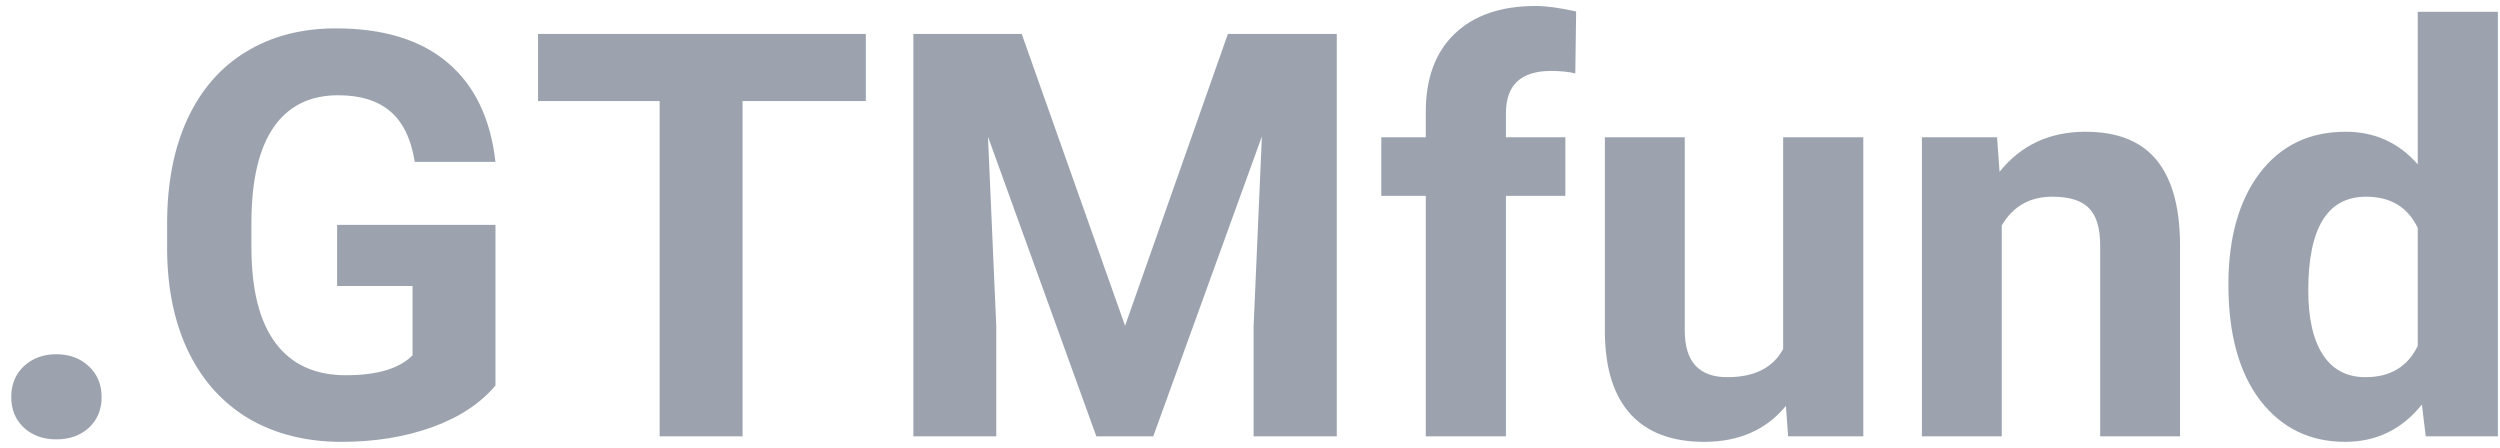 <svg width="212" height="38" viewBox="0 0 212 38" fill="none" xmlns="http://www.w3.org/2000/svg">
<path d="M0.953 33.672C0.953 32.594 1.312 31.719 2.031 31.047C2.766 30.375 3.68 30.039 4.773 30.039C5.883 30.039 6.797 30.375 7.516 31.047C8.25 31.719 8.617 32.594 8.617 33.672C8.617 34.734 8.258 35.602 7.539 36.273C6.82 36.93 5.898 37.258 4.773 37.258C3.664 37.258 2.75 36.93 2.031 36.273C1.312 35.602 0.953 34.734 0.953 33.672ZM42.016 32.688C40.75 34.203 38.961 35.383 36.648 36.227C34.336 37.055 31.773 37.469 28.961 37.469C26.008 37.469 23.414 36.828 21.18 35.547C18.961 34.25 17.242 32.375 16.023 29.922C14.82 27.469 14.203 24.586 14.172 21.273V18.953C14.172 15.547 14.742 12.602 15.883 10.117C17.039 7.617 18.695 5.711 20.852 4.398C23.023 3.07 25.562 2.406 28.469 2.406C32.516 2.406 35.68 3.375 37.961 5.312C40.242 7.234 41.594 10.039 42.016 13.727H35.172C34.859 11.773 34.164 10.344 33.086 9.438C32.023 8.531 30.555 8.078 28.68 8.078C26.289 8.078 24.469 8.977 23.219 10.773C21.969 12.57 21.336 15.242 21.32 18.789V20.969C21.32 24.547 22 27.25 23.359 29.078C24.719 30.906 26.711 31.82 29.336 31.82C31.977 31.82 33.859 31.258 34.984 30.133V24.25H28.586V19.07H42.016V32.688ZM73.422 8.57H62.969V37H55.938V8.57H45.625V2.875H73.422V8.57ZM86.641 2.875L95.406 27.625L104.125 2.875H113.359V37H106.305V27.672L107.008 11.57L97.797 37H92.969L83.781 11.594L84.484 27.672V37H77.453V2.875H86.641ZM120.906 37V16.609H117.133V11.641H120.906V9.484C120.906 6.641 121.719 4.438 123.344 2.875C124.984 1.297 127.273 0.508 130.211 0.508C131.148 0.508 132.297 0.664 133.656 0.977L133.586 6.227C133.023 6.086 132.336 6.016 131.523 6.016C128.977 6.016 127.703 7.211 127.703 9.602V11.641H132.742V16.609H127.703V37H120.906ZM151.445 34.422C149.773 36.453 147.461 37.469 144.508 37.469C141.789 37.469 139.711 36.688 138.273 35.125C136.852 33.562 136.125 31.273 136.094 28.258V11.641H142.867V28.023C142.867 30.664 144.07 31.984 146.477 31.984C148.773 31.984 150.352 31.188 151.211 29.594V11.641H158.008V37H151.633L151.445 34.422ZM169.352 11.641L169.562 14.57C171.375 12.305 173.805 11.172 176.852 11.172C179.539 11.172 181.539 11.961 182.852 13.539C184.164 15.117 184.836 17.477 184.867 20.617V37H178.094V20.781C178.094 19.344 177.781 18.305 177.156 17.664C176.531 17.008 175.492 16.68 174.039 16.68C172.133 16.68 170.703 17.492 169.75 19.117V37H162.977V11.641H169.352ZM188.969 24.133C188.969 20.18 189.852 17.031 191.617 14.688C193.398 12.344 195.828 11.172 198.906 11.172C201.375 11.172 203.414 12.094 205.023 13.938V1H211.82V37H205.703L205.375 34.305C203.688 36.414 201.516 37.469 198.859 37.469C195.875 37.469 193.477 36.297 191.664 33.953C189.867 31.594 188.969 28.32 188.969 24.133ZM195.742 24.625C195.742 27 196.156 28.82 196.984 30.086C197.812 31.352 199.016 31.984 200.594 31.984C202.688 31.984 204.164 31.102 205.023 29.336V19.328C204.18 17.562 202.719 16.68 200.641 16.68C197.375 16.68 195.742 19.328 195.742 24.625Z" fill="#9CA3AF"/>
</svg>
